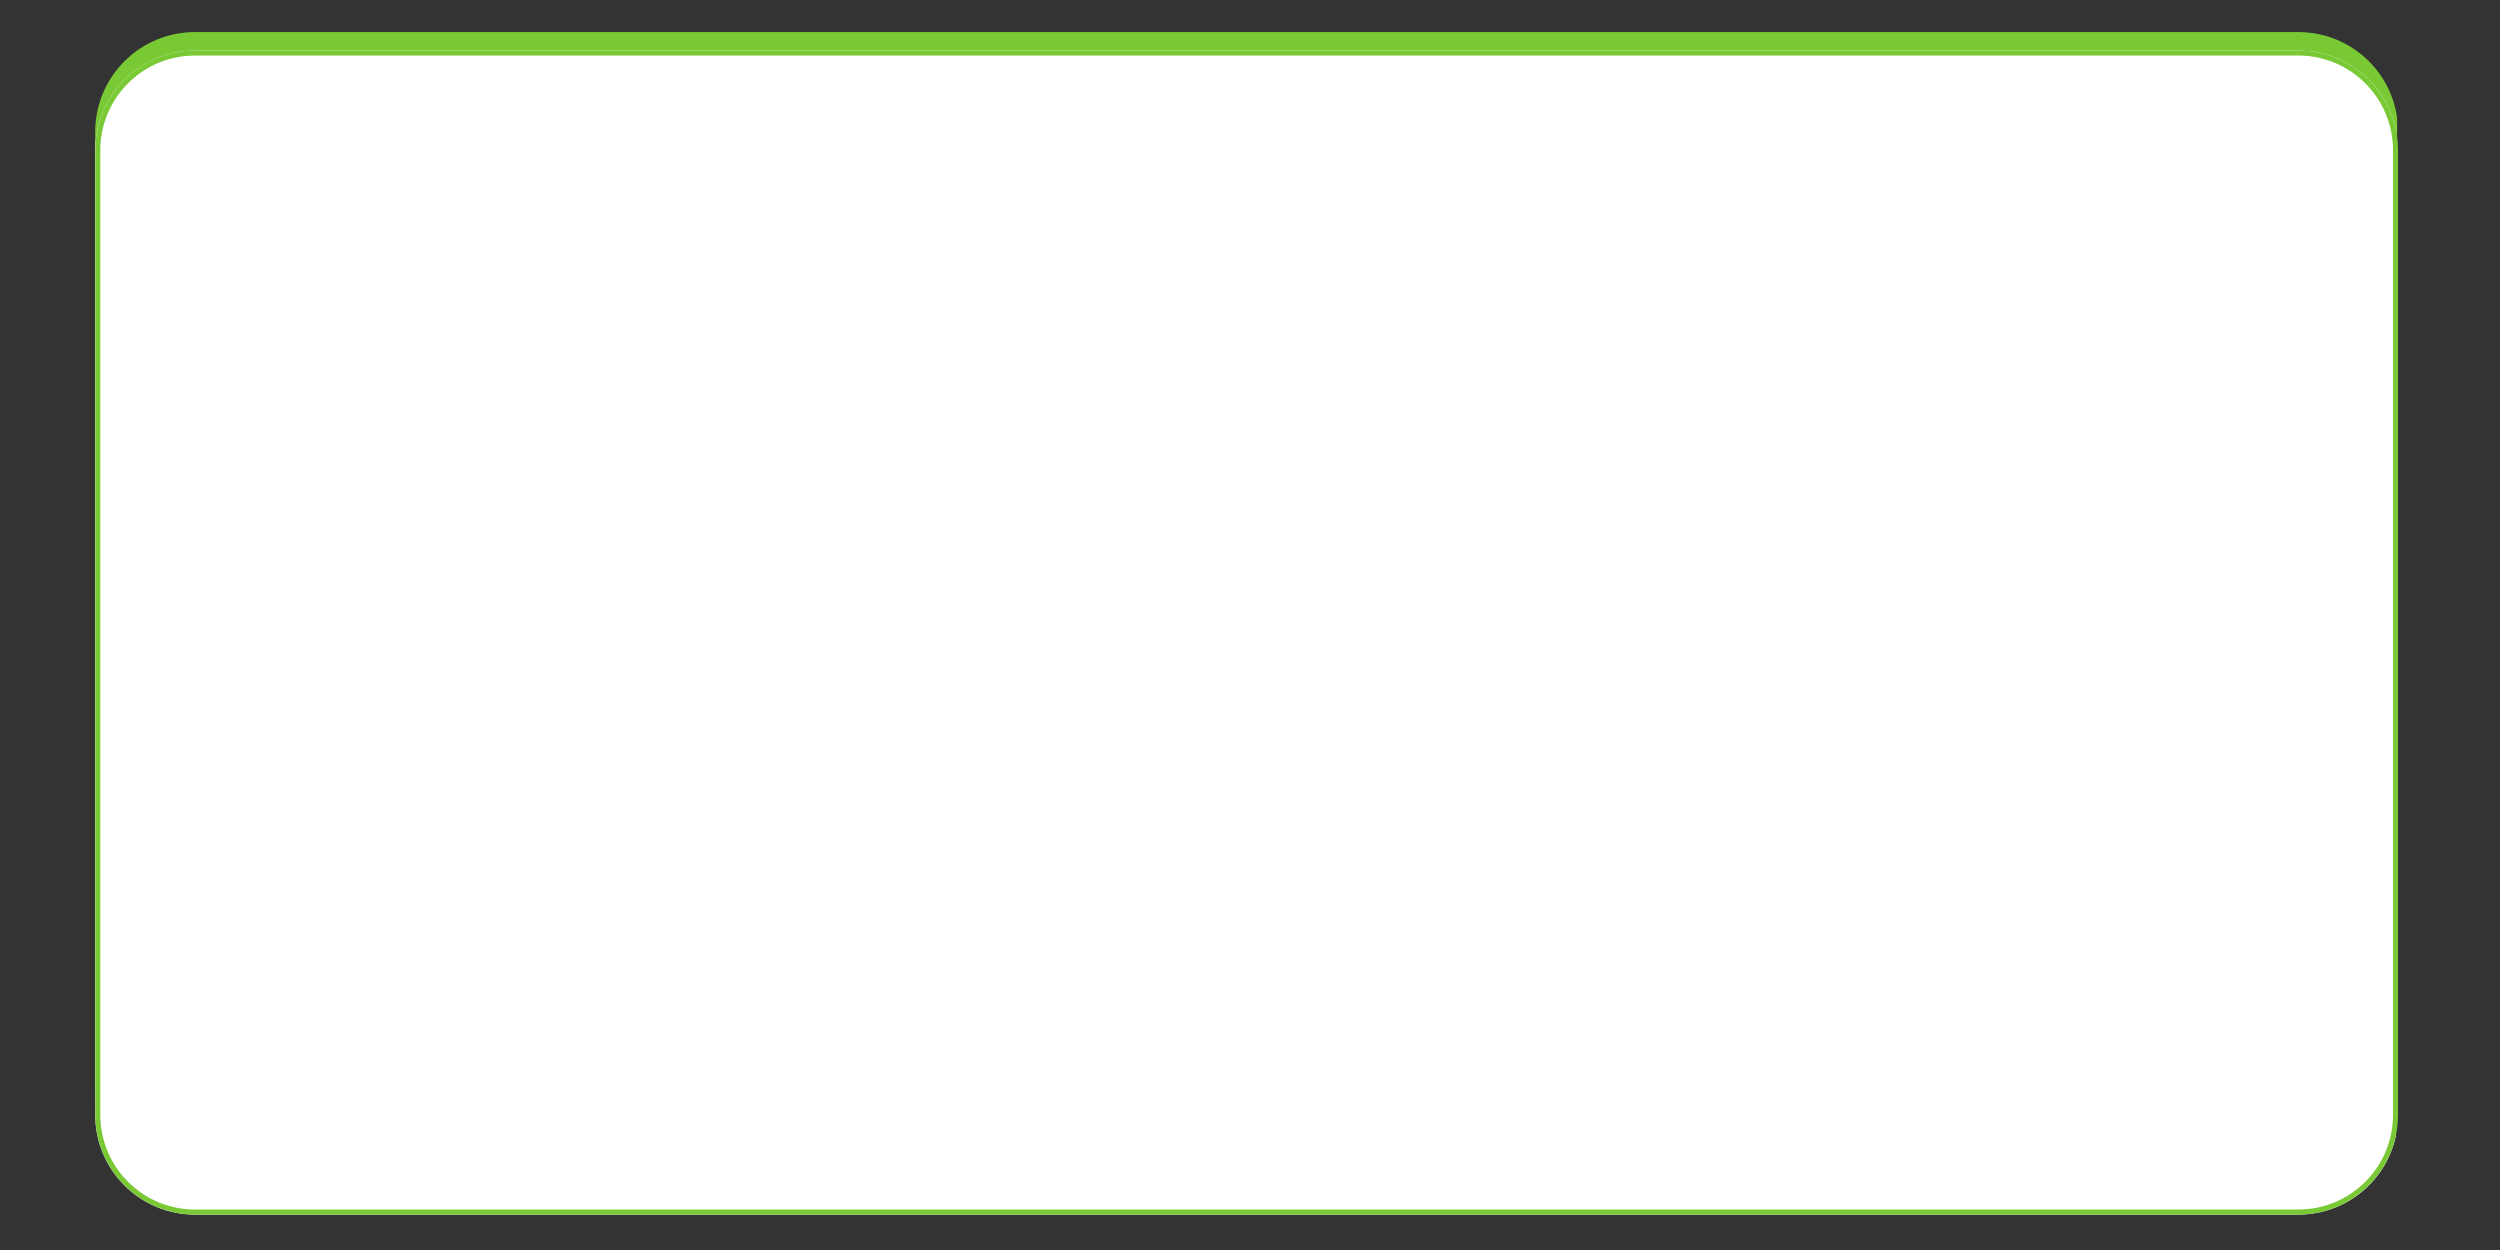 <svg xmlns="http://www.w3.org/2000/svg" xmlns:xlink="http://www.w3.org/1999/xlink" width="250" zoomAndPan="magnify" viewBox="0 0 187.5 93.75" height="125" preserveAspectRatio="xMidYMid meet" version="1.0"><rect x="0" y="0" width="187.5" height="93.75" fill="#333333" stroke="none"/><defs><clipPath id="68a5919d7c"><path d="M 7.141 2.406 L 180 2.406 L 180 89.066 L 7.141 89.066 Z M 7.141 2.406" clip-rule="nonzero"></path></clipPath><clipPath id="d27d80716b"><path d="M 14.621 2.406 L 172.379 2.406 C 176.512 2.406 179.859 5.754 179.859 9.887 L 179.859 81.586 C 179.859 85.719 176.512 89.066 172.379 89.066 L 14.621 89.066 C 10.488 89.066 7.141 85.719 7.141 81.586 L 7.141 9.887 C 7.141 5.754 10.488 2.406 14.621 2.406 Z M 14.621 2.406" clip-rule="nonzero"></path></clipPath><clipPath id="60bb708c49"><path d="M 0.141 0.406 L 173 0.406 L 173 87.066 L 0.141 87.066 Z M 0.141 0.406" clip-rule="nonzero"></path></clipPath><clipPath id="6686bba782"><path d="M 7.621 0.406 L 165.379 0.406 C 169.512 0.406 172.859 3.754 172.859 7.887 L 172.859 79.586 C 172.859 83.719 169.512 87.066 165.379 87.066 L 7.621 87.066 C 3.488 87.066 0.141 83.719 0.141 79.586 L 0.141 7.887 C 0.141 3.754 3.488 0.406 7.621 0.406 Z M 7.621 0.406" clip-rule="nonzero"></path></clipPath><clipPath id="3332da6f8e"><rect x="0" width="173" y="0" height="88"></rect></clipPath><clipPath id="649f76fdee"><path d="M 7.141 3.793 L 180 3.793 L 180 91.098 L 7.141 91.098 Z M 7.141 3.793" clip-rule="nonzero"></path></clipPath><clipPath id="df99bbb977"><path d="M 14.621 3.793 L 172.379 3.793 C 176.512 3.793 179.859 7.145 179.859 11.273 L 179.859 83.617 C 179.859 87.746 176.512 91.098 172.379 91.098 L 14.621 91.098 C 10.488 91.098 7.141 87.746 7.141 83.617 L 7.141 11.273 C 7.141 7.145 10.488 3.793 14.621 3.793 Z M 14.621 3.793" clip-rule="nonzero"></path></clipPath><clipPath id="8757c73be4"><path d="M 0.141 0.793 L 173 0.793 L 173 88.098 L 0.141 88.098 Z M 0.141 0.793" clip-rule="nonzero"></path></clipPath><clipPath id="82fa6f9bf2"><path d="M 7.621 0.793 L 165.379 0.793 C 169.512 0.793 172.859 4.145 172.859 8.273 L 172.859 80.617 C 172.859 84.746 169.512 88.098 165.379 88.098 L 7.621 88.098 C 3.488 88.098 0.141 84.746 0.141 80.617 L 0.141 8.273 C 0.141 4.145 3.488 0.793 7.621 0.793 Z M 7.621 0.793" clip-rule="nonzero"></path></clipPath><clipPath id="12c2bbb051"><rect x="0" width="173" y="0" height="89"></rect></clipPath><clipPath id="8becb0ed7b"><path d="M 7.148 3.793 L 179.93 3.793 L 179.93 91.312 L 7.148 91.312 Z M 7.148 3.793" clip-rule="nonzero"></path></clipPath><clipPath id="5b10a20997"><path d="M 14.625 3.793 L 172.375 3.793 C 176.504 3.793 179.852 7.145 179.852 11.273 L 179.852 83.609 C 179.852 87.742 176.504 91.09 172.375 91.09 L 14.625 91.09 C 10.496 91.09 7.148 87.742 7.148 83.609 L 7.148 11.273 C 7.148 7.145 10.496 3.793 14.625 3.793 Z M 14.625 3.793" clip-rule="nonzero"></path></clipPath></defs><g clip-path="url(#68a5919d7c)"><g clip-path="url(#d27d80716b)"><g transform="matrix(1, 0, 0, 1, 7, 2)"><g clip-path="url(#3332da6f8e)"><g clip-path="url(#60bb708c49)"><g clip-path="url(#6686bba782)"><path fill="#79c935" d="M 0.141 0.406 L 172.785 0.406 L 172.785 87.066 L 0.141 87.066 Z M 0.141 0.406" fill-opacity="1" fill-rule="nonzero"></path></g></g></g></g></g></g><g clip-path="url(#649f76fdee)"><g clip-path="url(#df99bbb977)"><g transform="matrix(1, 0, 0, 1, 7, 3)"><g clip-path="url(#12c2bbb051)"><g clip-path="url(#8757c73be4)"><g clip-path="url(#82fa6f9bf2)"><path fill="#ffffff" d="M 0.141 0.793 L 172.699 0.793 L 172.699 88.098 L 0.141 88.098 Z M 0.141 0.793" fill-opacity="1" fill-rule="nonzero"></path></g></g></g></g></g></g><g clip-path="url(#8becb0ed7b)"><g clip-path="url(#5b10a20997)"><path stroke-linecap="butt" transform="matrix(0.748, 0, 0, 0.748, 7.147, 3.794)" fill="none" stroke-linejoin="miter" d="M 9.997 -0.002 L 220.891 -0.002 C 226.411 -0.002 230.887 4.479 230.887 9.999 L 230.887 106.704 C 230.887 112.229 226.411 116.704 220.891 116.704 L 9.997 116.704 C 4.477 116.704 0.002 112.229 0.002 106.704 L 0.002 9.999 C 0.002 4.479 4.477 -0.002 9.997 -0.002 Z M 9.997 -0.002" stroke="#79c935" stroke-width="1" stroke-opacity="1" stroke-miterlimit="4"></path></g></g></svg>